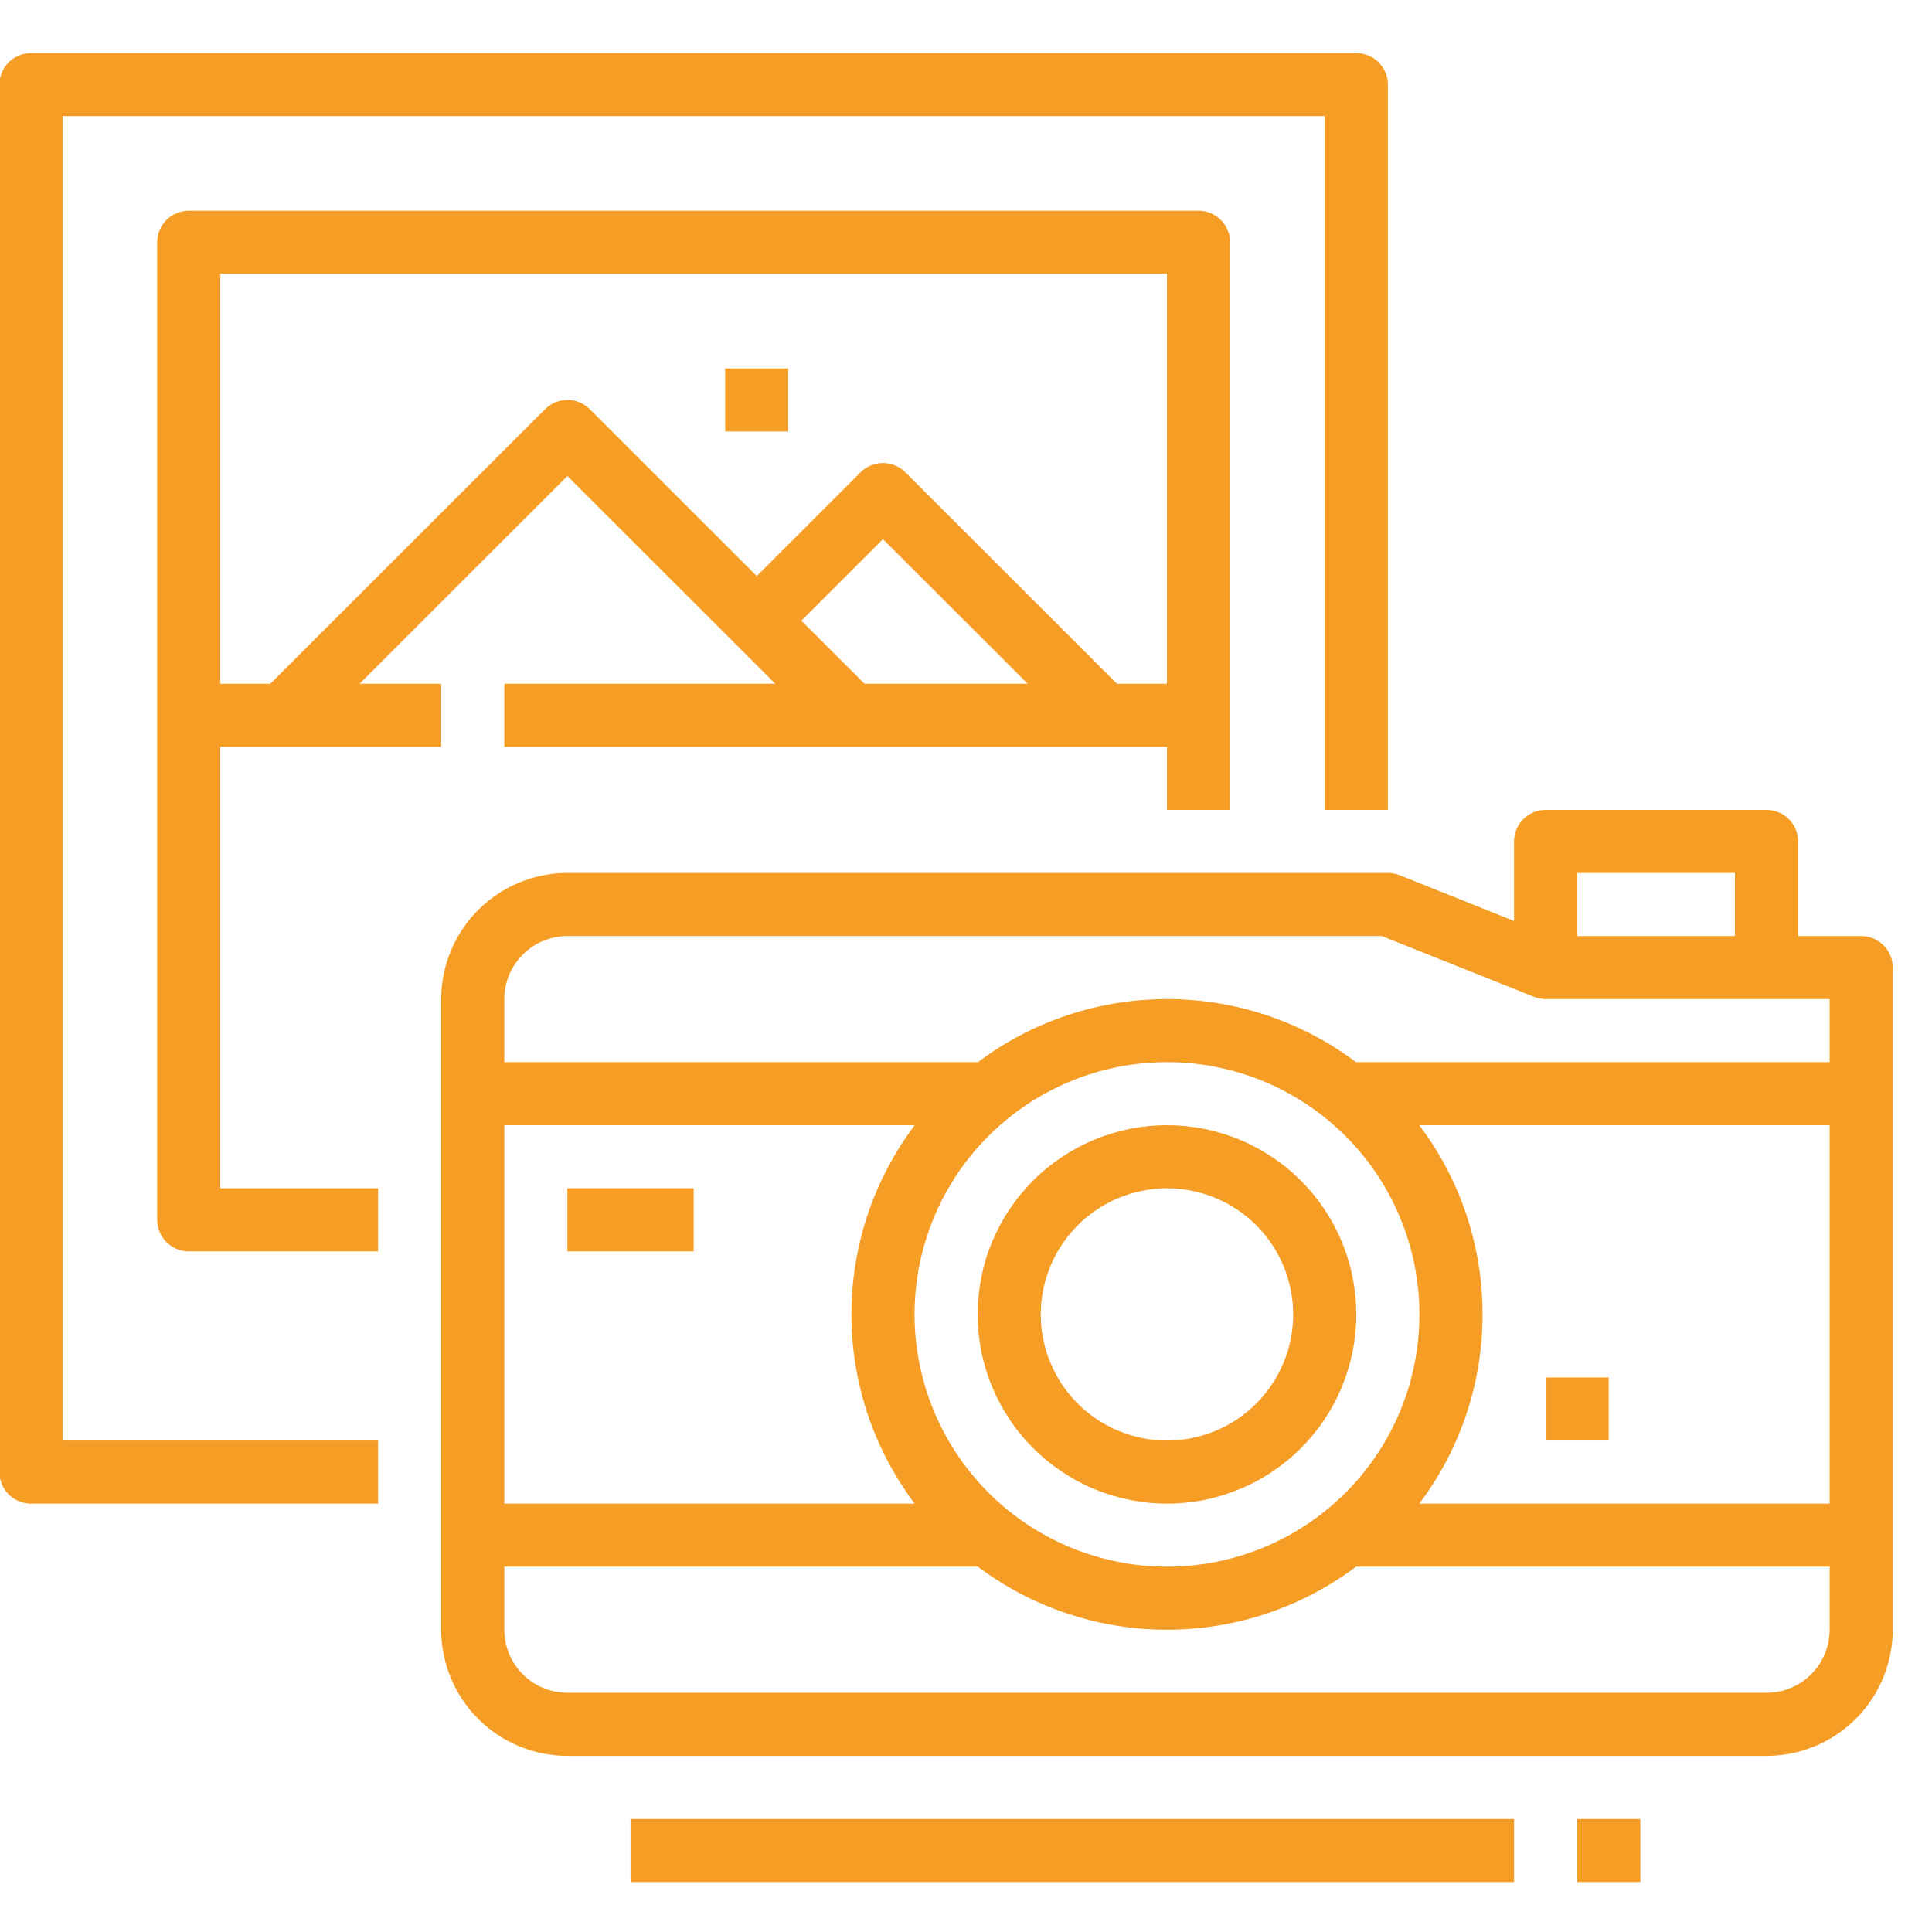 <svg xmlns="http://www.w3.org/2000/svg" xmlns:xlink="http://www.w3.org/1999/xlink" width="150" zoomAndPan="magnify" viewBox="0 0 112.5 112.5" height="150" preserveAspectRatio="xMidYMid meet" version="1.0"><defs><clipPath id="b23f201733"><path d="M 25 47 L 110.215 47 L 110.215 103 L 25 103 Z M 25 47 " clip-rule="nonzero"/></clipPath><clipPath id="d062b7b041"><path d="M 0 3.09 L 81 3.09 L 81 88 L 0 88 Z M 0 3.09 " clip-rule="nonzero"/></clipPath><clipPath id="126ca00ac0"><path d="M 36 105 L 89 105 L 89 109.59 L 36 109.59 Z M 36 105 " clip-rule="nonzero"/></clipPath><clipPath id="0ca5e5e438"><path d="M 91 105 L 96 105 L 96 109.59 L 91 109.59 Z M 91 105 " clip-rule="nonzero"/></clipPath></defs><g clip-path="url(#b23f201733)"><path fill="#f59d24" d="M 108.379 54.504 L 104.703 54.504 L 104.703 48.996 C 104.703 48.75 104.656 48.516 104.562 48.293 C 104.469 48.066 104.336 47.867 104.164 47.695 C 103.992 47.523 103.793 47.391 103.566 47.297 C 103.344 47.203 103.109 47.16 102.863 47.16 L 90.004 47.16 C 89.758 47.16 89.523 47.203 89.301 47.297 C 89.074 47.391 88.875 47.523 88.703 47.695 C 88.531 47.867 88.398 48.066 88.305 48.293 C 88.211 48.516 88.164 48.75 88.164 48.996 L 88.164 53.629 L 81.496 50.961 C 81.277 50.875 81.051 50.832 80.816 50.832 L 33.039 50.832 C 32.559 50.832 32.082 50.879 31.609 50.973 C 31.133 51.066 30.676 51.207 30.23 51.391 C 29.785 51.578 29.359 51.805 28.961 52.07 C 28.559 52.34 28.188 52.645 27.848 52.984 C 27.504 53.324 27.199 53.695 26.934 54.098 C 26.664 54.496 26.438 54.922 26.254 55.367 C 26.066 55.812 25.93 56.27 25.832 56.742 C 25.738 57.215 25.691 57.695 25.691 58.176 L 25.691 94.898 C 25.691 95.383 25.738 95.859 25.832 96.332 C 25.93 96.805 26.066 97.266 26.254 97.711 C 26.438 98.156 26.664 98.578 26.934 98.977 C 27.199 99.379 27.504 99.75 27.848 100.09 C 28.188 100.434 28.559 100.734 28.961 101.004 C 29.359 101.273 29.785 101.5 30.23 101.684 C 30.676 101.867 31.133 102.008 31.609 102.102 C 32.082 102.195 32.559 102.242 33.039 102.246 L 102.863 102.246 C 103.348 102.242 103.824 102.195 104.297 102.102 C 104.77 102.008 105.23 101.867 105.676 101.684 C 106.121 101.5 106.547 101.273 106.945 101.004 C 107.348 100.734 107.719 100.434 108.059 100.09 C 108.402 99.75 108.707 99.379 108.973 98.977 C 109.242 98.578 109.469 98.156 109.652 97.711 C 109.836 97.266 109.977 96.805 110.07 96.332 C 110.168 95.859 110.215 95.383 110.215 94.898 L 110.215 56.34 C 110.215 56.098 110.168 55.863 110.074 55.637 C 109.98 55.41 109.848 55.215 109.676 55.043 C 109.504 54.867 109.305 54.734 109.082 54.645 C 108.855 54.551 108.621 54.504 108.379 54.504 Z M 101.027 50.832 L 101.027 54.504 L 91.84 54.504 L 91.84 50.832 Z M 33.039 54.504 L 80.461 54.504 L 89.32 58.043 C 89.539 58.133 89.766 58.176 90.004 58.176 L 106.539 58.176 L 106.539 61.848 L 78.977 61.848 L 78.977 61.859 C 78.188 61.266 77.355 60.738 76.48 60.277 C 75.609 59.82 74.703 59.434 73.766 59.121 C 72.828 58.809 71.871 58.57 70.898 58.414 C 69.922 58.254 68.941 58.176 67.953 58.176 C 66.965 58.176 65.984 58.254 65.008 58.414 C 64.035 58.57 63.078 58.809 62.141 59.121 C 61.203 59.434 60.297 59.82 59.422 60.277 C 58.551 60.738 57.719 61.266 56.93 61.859 L 56.93 61.848 L 29.367 61.848 L 29.367 58.176 C 29.367 57.688 29.461 57.219 29.648 56.77 C 29.832 56.32 30.098 55.926 30.445 55.582 C 30.789 55.234 31.184 54.969 31.637 54.785 C 32.086 54.598 32.555 54.504 33.039 54.504 Z M 53.254 76.539 C 53.254 75.574 53.348 74.617 53.535 73.672 C 53.723 72.727 54.004 71.809 54.371 70.918 C 54.742 70.023 55.195 69.18 55.73 68.375 C 56.266 67.574 56.875 66.832 57.559 66.152 C 58.242 65.469 58.984 64.859 59.785 64.324 C 60.59 63.789 61.438 63.336 62.328 62.965 C 63.219 62.598 64.137 62.32 65.086 62.129 C 66.031 61.941 66.988 61.848 67.953 61.848 C 68.918 61.848 69.875 61.941 70.82 62.129 C 71.766 62.32 72.688 62.598 73.578 62.965 C 74.469 63.336 75.316 63.789 76.121 64.324 C 76.922 64.859 77.664 65.469 78.348 66.152 C 79.031 66.832 79.641 67.574 80.176 68.375 C 80.711 69.18 81.164 70.023 81.535 70.918 C 81.902 71.809 82.184 72.727 82.371 73.672 C 82.559 74.617 82.652 75.574 82.652 76.539 C 82.652 77.504 82.559 78.457 82.371 79.402 C 82.184 80.348 81.902 81.27 81.535 82.16 C 81.164 83.051 80.711 83.898 80.176 84.699 C 79.641 85.5 79.031 86.242 78.348 86.926 C 77.664 87.605 76.922 88.215 76.121 88.75 C 75.316 89.289 74.469 89.738 73.578 90.109 C 72.688 90.477 71.766 90.758 70.82 90.945 C 69.875 91.133 68.918 91.227 67.953 91.227 C 66.988 91.227 66.031 91.133 65.086 90.941 C 64.141 90.754 63.223 90.473 62.328 90.105 C 61.438 89.734 60.594 89.281 59.789 88.746 C 58.988 88.211 58.246 87.602 57.562 86.922 C 56.883 86.238 56.273 85.496 55.734 84.695 C 55.199 83.895 54.746 83.047 54.375 82.156 C 54.008 81.266 53.727 80.348 53.539 79.402 C 53.348 78.457 53.254 77.504 53.254 76.539 Z M 53.262 87.555 L 29.367 87.555 L 29.367 65.52 L 53.262 65.52 C 52.668 66.309 52.141 67.141 51.684 68.016 C 51.223 68.887 50.836 69.793 50.523 70.73 C 50.211 71.664 49.977 72.621 49.816 73.594 C 49.656 74.57 49.578 75.551 49.578 76.539 C 49.578 77.523 49.656 78.504 49.816 79.48 C 49.977 80.453 50.211 81.41 50.523 82.348 C 50.836 83.281 51.223 84.188 51.684 85.062 C 52.141 85.934 52.668 86.766 53.262 87.555 Z M 86.328 76.539 C 86.328 74.551 86.016 72.613 85.387 70.73 C 84.754 68.844 83.84 67.109 82.645 65.52 L 106.539 65.52 L 106.539 87.555 L 82.645 87.555 C 83.84 85.969 84.754 84.23 85.387 82.348 C 86.016 80.461 86.328 78.523 86.328 76.539 Z M 102.863 98.57 L 33.039 98.57 C 32.555 98.57 32.086 98.477 31.637 98.293 C 31.184 98.105 30.789 97.84 30.445 97.496 C 30.098 97.152 29.832 96.754 29.648 96.305 C 29.461 95.855 29.367 95.387 29.367 94.898 L 29.367 91.227 L 56.93 91.227 L 56.93 91.219 C 57.719 91.812 58.551 92.336 59.422 92.797 C 60.297 93.254 61.203 93.641 62.141 93.953 C 63.078 94.27 64.035 94.504 65.008 94.66 C 65.984 94.82 66.965 94.898 67.953 94.898 C 68.941 94.898 69.922 94.82 70.898 94.66 C 71.871 94.504 72.828 94.27 73.766 93.953 C 74.703 93.641 75.609 93.254 76.48 92.797 C 77.355 92.336 78.188 91.812 78.977 91.219 L 78.977 91.227 L 106.539 91.227 L 106.539 94.898 C 106.539 95.387 106.445 95.855 106.258 96.305 C 106.07 96.754 105.805 97.152 105.461 97.496 C 105.117 97.84 104.719 98.105 104.27 98.293 C 103.82 98.477 103.352 98.57 102.863 98.57 Z M 102.863 98.57 " fill-opacity="1" fill-rule="nonzero"/></g><path fill="#f59d24" d="M 67.953 87.555 C 68.676 87.555 69.395 87.484 70.105 87.344 C 70.812 87.203 71.504 86.992 72.172 86.715 C 72.84 86.441 73.477 86.102 74.078 85.699 C 74.68 85.297 75.238 84.84 75.75 84.328 C 76.262 83.816 76.719 83.262 77.121 82.66 C 77.523 82.059 77.863 81.422 78.137 80.754 C 78.414 80.086 78.625 79.398 78.766 78.688 C 78.906 77.977 78.977 77.262 78.977 76.539 C 78.977 75.812 78.906 75.098 78.766 74.387 C 78.625 73.68 78.414 72.988 78.137 72.32 C 77.863 71.652 77.523 71.02 77.121 70.418 C 76.719 69.816 76.262 69.258 75.75 68.746 C 75.238 68.234 74.68 67.777 74.078 67.379 C 73.477 66.977 72.84 66.637 72.172 66.359 C 71.504 66.082 70.812 65.875 70.105 65.73 C 69.395 65.59 68.676 65.52 67.953 65.52 C 67.23 65.52 66.512 65.59 65.801 65.73 C 65.094 65.875 64.402 66.082 63.734 66.359 C 63.066 66.637 62.43 66.977 61.828 67.379 C 61.227 67.777 60.668 68.234 60.156 68.746 C 59.645 69.258 59.188 69.816 58.785 70.418 C 58.383 71.02 58.043 71.652 57.766 72.32 C 57.488 72.988 57.281 73.68 57.141 74.387 C 57 75.098 56.93 75.812 56.93 76.539 C 56.93 77.262 57 77.977 57.141 78.688 C 57.285 79.395 57.492 80.086 57.77 80.754 C 58.047 81.422 58.387 82.055 58.789 82.656 C 59.191 83.258 59.648 83.812 60.16 84.324 C 60.672 84.836 61.23 85.293 61.832 85.695 C 62.434 86.098 63.066 86.438 63.734 86.715 C 64.402 86.988 65.094 87.199 65.805 87.34 C 66.512 87.484 67.23 87.555 67.953 87.555 Z M 67.953 69.191 C 68.434 69.191 68.914 69.238 69.387 69.336 C 69.859 69.43 70.32 69.566 70.766 69.754 C 71.211 69.938 71.637 70.164 72.035 70.43 C 72.438 70.699 72.809 71.004 73.148 71.344 C 73.492 71.684 73.797 72.055 74.062 72.457 C 74.332 72.859 74.559 73.281 74.742 73.727 C 74.93 74.172 75.066 74.633 75.16 75.105 C 75.254 75.578 75.301 76.055 75.301 76.539 C 75.301 77.02 75.254 77.496 75.16 77.969 C 75.066 78.445 74.93 78.902 74.742 79.348 C 74.559 79.793 74.332 80.219 74.062 80.617 C 73.797 81.02 73.492 81.391 73.148 81.73 C 72.809 82.074 72.438 82.375 72.035 82.645 C 71.637 82.914 71.211 83.141 70.766 83.324 C 70.32 83.508 69.859 83.648 69.387 83.742 C 68.914 83.836 68.434 83.883 67.953 83.883 C 67.469 83.883 66.992 83.836 66.52 83.742 C 66.047 83.648 65.586 83.508 65.141 83.324 C 64.695 83.141 64.27 82.914 63.871 82.645 C 63.469 82.375 63.098 82.074 62.754 81.73 C 62.414 81.391 62.109 81.02 61.84 80.617 C 61.574 80.219 61.348 79.793 61.164 79.348 C 60.977 78.902 60.84 78.445 60.746 77.969 C 60.648 77.496 60.602 77.02 60.602 76.539 C 60.602 76.055 60.652 75.578 60.746 75.105 C 60.84 74.633 60.98 74.172 61.164 73.727 C 61.348 73.281 61.574 72.859 61.844 72.461 C 62.113 72.059 62.418 71.688 62.758 71.348 C 63.098 71.004 63.469 70.703 63.871 70.434 C 64.273 70.164 64.695 69.938 65.141 69.754 C 65.586 69.57 66.047 69.43 66.52 69.336 C 66.992 69.242 67.469 69.195 67.953 69.191 Z M 67.953 69.191 " fill-opacity="1" fill-rule="nonzero"/><path fill="#f59d24" d="M 33.039 69.191 L 40.391 69.191 L 40.391 72.867 L 33.039 72.867 Z M 33.039 69.191 " fill-opacity="1" fill-rule="nonzero"/><path fill="#f59d24" d="M 90.004 80.211 L 93.676 80.211 L 93.676 83.883 L 90.004 83.883 Z M 90.004 80.211 " fill-opacity="1" fill-rule="nonzero"/><g clip-path="url(#d062b7b041)"><path fill="#f59d24" d="M 3.641 6.762 L 77.141 6.762 L 77.141 47.16 L 80.816 47.16 L 80.816 4.926 C 80.816 4.684 80.77 4.449 80.676 4.223 C 80.582 3.996 80.449 3.801 80.277 3.629 C 80.105 3.457 79.906 3.324 79.68 3.23 C 79.457 3.137 79.223 3.09 78.977 3.09 L 1.805 3.09 C 1.559 3.09 1.324 3.137 1.102 3.23 C 0.875 3.324 0.676 3.457 0.504 3.629 C 0.332 3.801 0.199 3.996 0.105 4.223 C 0.012 4.449 -0.035 4.684 -0.035 4.926 L -0.035 85.719 C -0.035 85.961 0.012 86.195 0.105 86.422 C 0.199 86.645 0.332 86.844 0.504 87.016 C 0.676 87.188 0.875 87.32 1.102 87.414 C 1.324 87.508 1.559 87.555 1.805 87.555 L 22.016 87.555 L 22.016 83.883 L 3.641 83.883 Z M 3.641 6.762 " fill-opacity="1" fill-rule="nonzero"/></g><path fill="#f59d24" d="M 12.828 43.484 L 25.691 43.484 L 25.691 39.812 L 20.941 39.812 L 33.039 27.719 L 45.141 39.812 L 29.367 39.812 L 29.367 43.484 L 67.953 43.484 L 67.953 47.16 L 71.629 47.16 L 71.629 14.105 C 71.629 13.863 71.582 13.629 71.488 13.402 C 71.395 13.18 71.262 12.98 71.09 12.809 C 70.918 12.637 70.719 12.504 70.492 12.41 C 70.27 12.316 70.035 12.27 69.789 12.27 L 10.992 12.27 C 10.746 12.27 10.512 12.316 10.289 12.41 C 10.062 12.504 9.863 12.637 9.691 12.809 C 9.52 12.98 9.387 13.18 9.293 13.402 C 9.199 13.629 9.152 13.863 9.152 14.105 L 9.152 71.027 C 9.152 71.273 9.199 71.508 9.293 71.73 C 9.387 71.957 9.52 72.156 9.691 72.328 C 9.863 72.5 10.062 72.633 10.289 72.727 C 10.512 72.82 10.746 72.867 10.992 72.867 L 22.016 72.867 L 22.016 69.191 L 12.828 69.191 Z M 46.664 36.141 L 51.414 31.395 L 59.84 39.812 L 50.34 39.812 Z M 67.953 15.941 L 67.953 39.812 L 65.039 39.812 L 52.715 27.496 C 52.543 27.324 52.344 27.191 52.117 27.102 C 51.895 27.008 51.66 26.961 51.414 26.961 C 51.172 26.961 50.938 27.008 50.711 27.102 C 50.488 27.191 50.289 27.324 50.117 27.496 L 44.066 33.543 L 34.34 23.824 C 34.168 23.652 33.969 23.52 33.742 23.426 C 33.52 23.336 33.285 23.289 33.039 23.289 C 32.797 23.289 32.562 23.336 32.336 23.426 C 32.113 23.52 31.914 23.652 31.742 23.824 L 15.742 39.812 L 12.828 39.812 L 12.828 15.941 Z M 67.953 15.941 " fill-opacity="1" fill-rule="nonzero"/><path fill="#f59d24" d="M 42.227 21.453 L 45.902 21.453 L 45.902 25.125 L 42.227 25.125 Z M 42.227 21.453 " fill-opacity="1" fill-rule="nonzero"/><g clip-path="url(#126ca00ac0)"><path fill="#f59d24" d="M 36.715 105.918 L 88.164 105.918 L 88.164 109.59 L 36.715 109.59 Z M 36.715 105.918 " fill-opacity="1" fill-rule="nonzero"/></g><g clip-path="url(#0ca5e5e438)"><path fill="#f59d24" d="M 91.84 105.918 L 95.516 105.918 L 95.516 109.59 L 91.84 109.59 Z M 91.84 105.918 " fill-opacity="1" fill-rule="nonzero"/></g></svg>